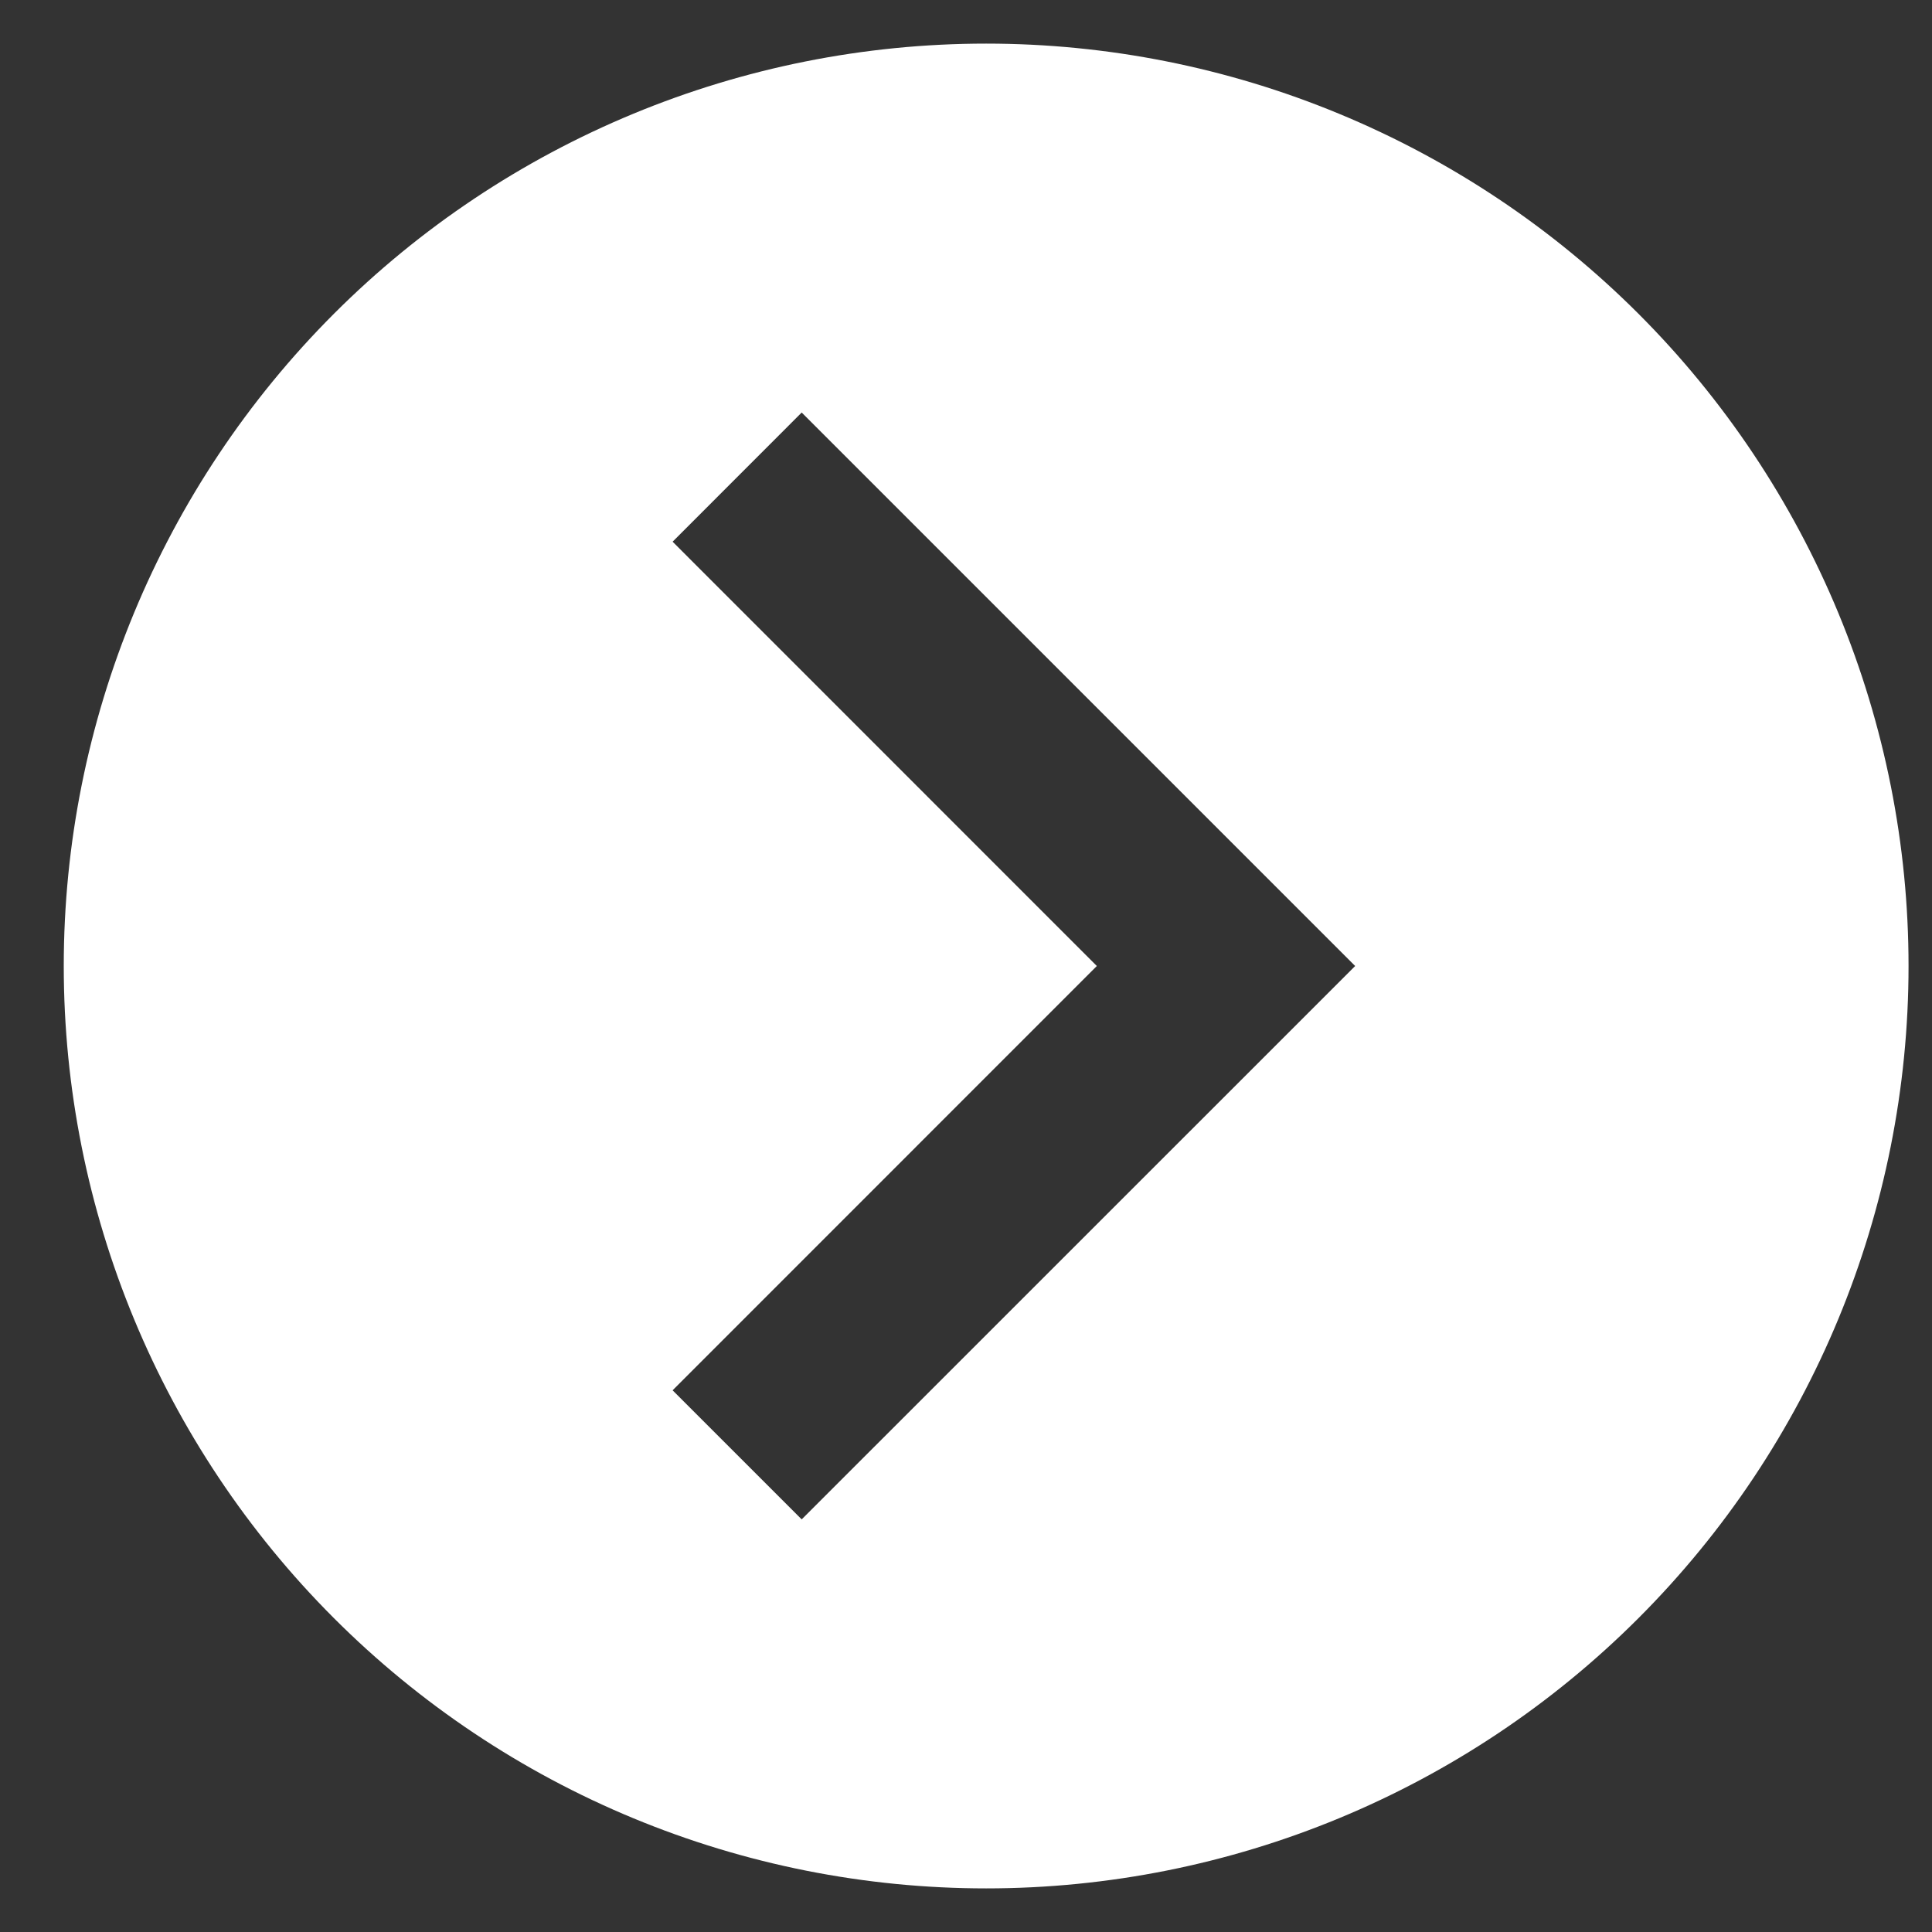 <svg width="21" height="21" viewBox="0 0 21 21" fill="none" xmlns="http://www.w3.org/2000/svg">
<rect x="0" y="0" width="21" height="21" fill="#333333" stroke="none"/>
<path d="M20.745 10.5C20.745 13.159 19.689 15.709 17.809 17.589C15.929 19.47 13.379 20.526 10.719 20.526C9.403 20.526 8.099 20.267 6.883 19.763C5.666 19.259 4.561 18.52 3.63 17.589C1.75 15.709 0.693 13.159 0.693 10.5C0.693 7.841 1.75 5.291 3.63 3.41C5.51 1.53 8.06 0.474 10.719 0.474C12.036 0.474 13.34 0.733 14.556 1.237C15.773 1.741 16.878 2.479 17.809 3.41C18.74 4.341 19.478 5.447 19.982 6.663C20.486 7.88 20.745 9.183 20.745 10.5ZM8.714 16.515L14.73 10.5L8.714 4.484L7.311 5.888L11.922 10.5L7.311 15.112L8.714 16.515Z" fill="white"/>
</svg>
